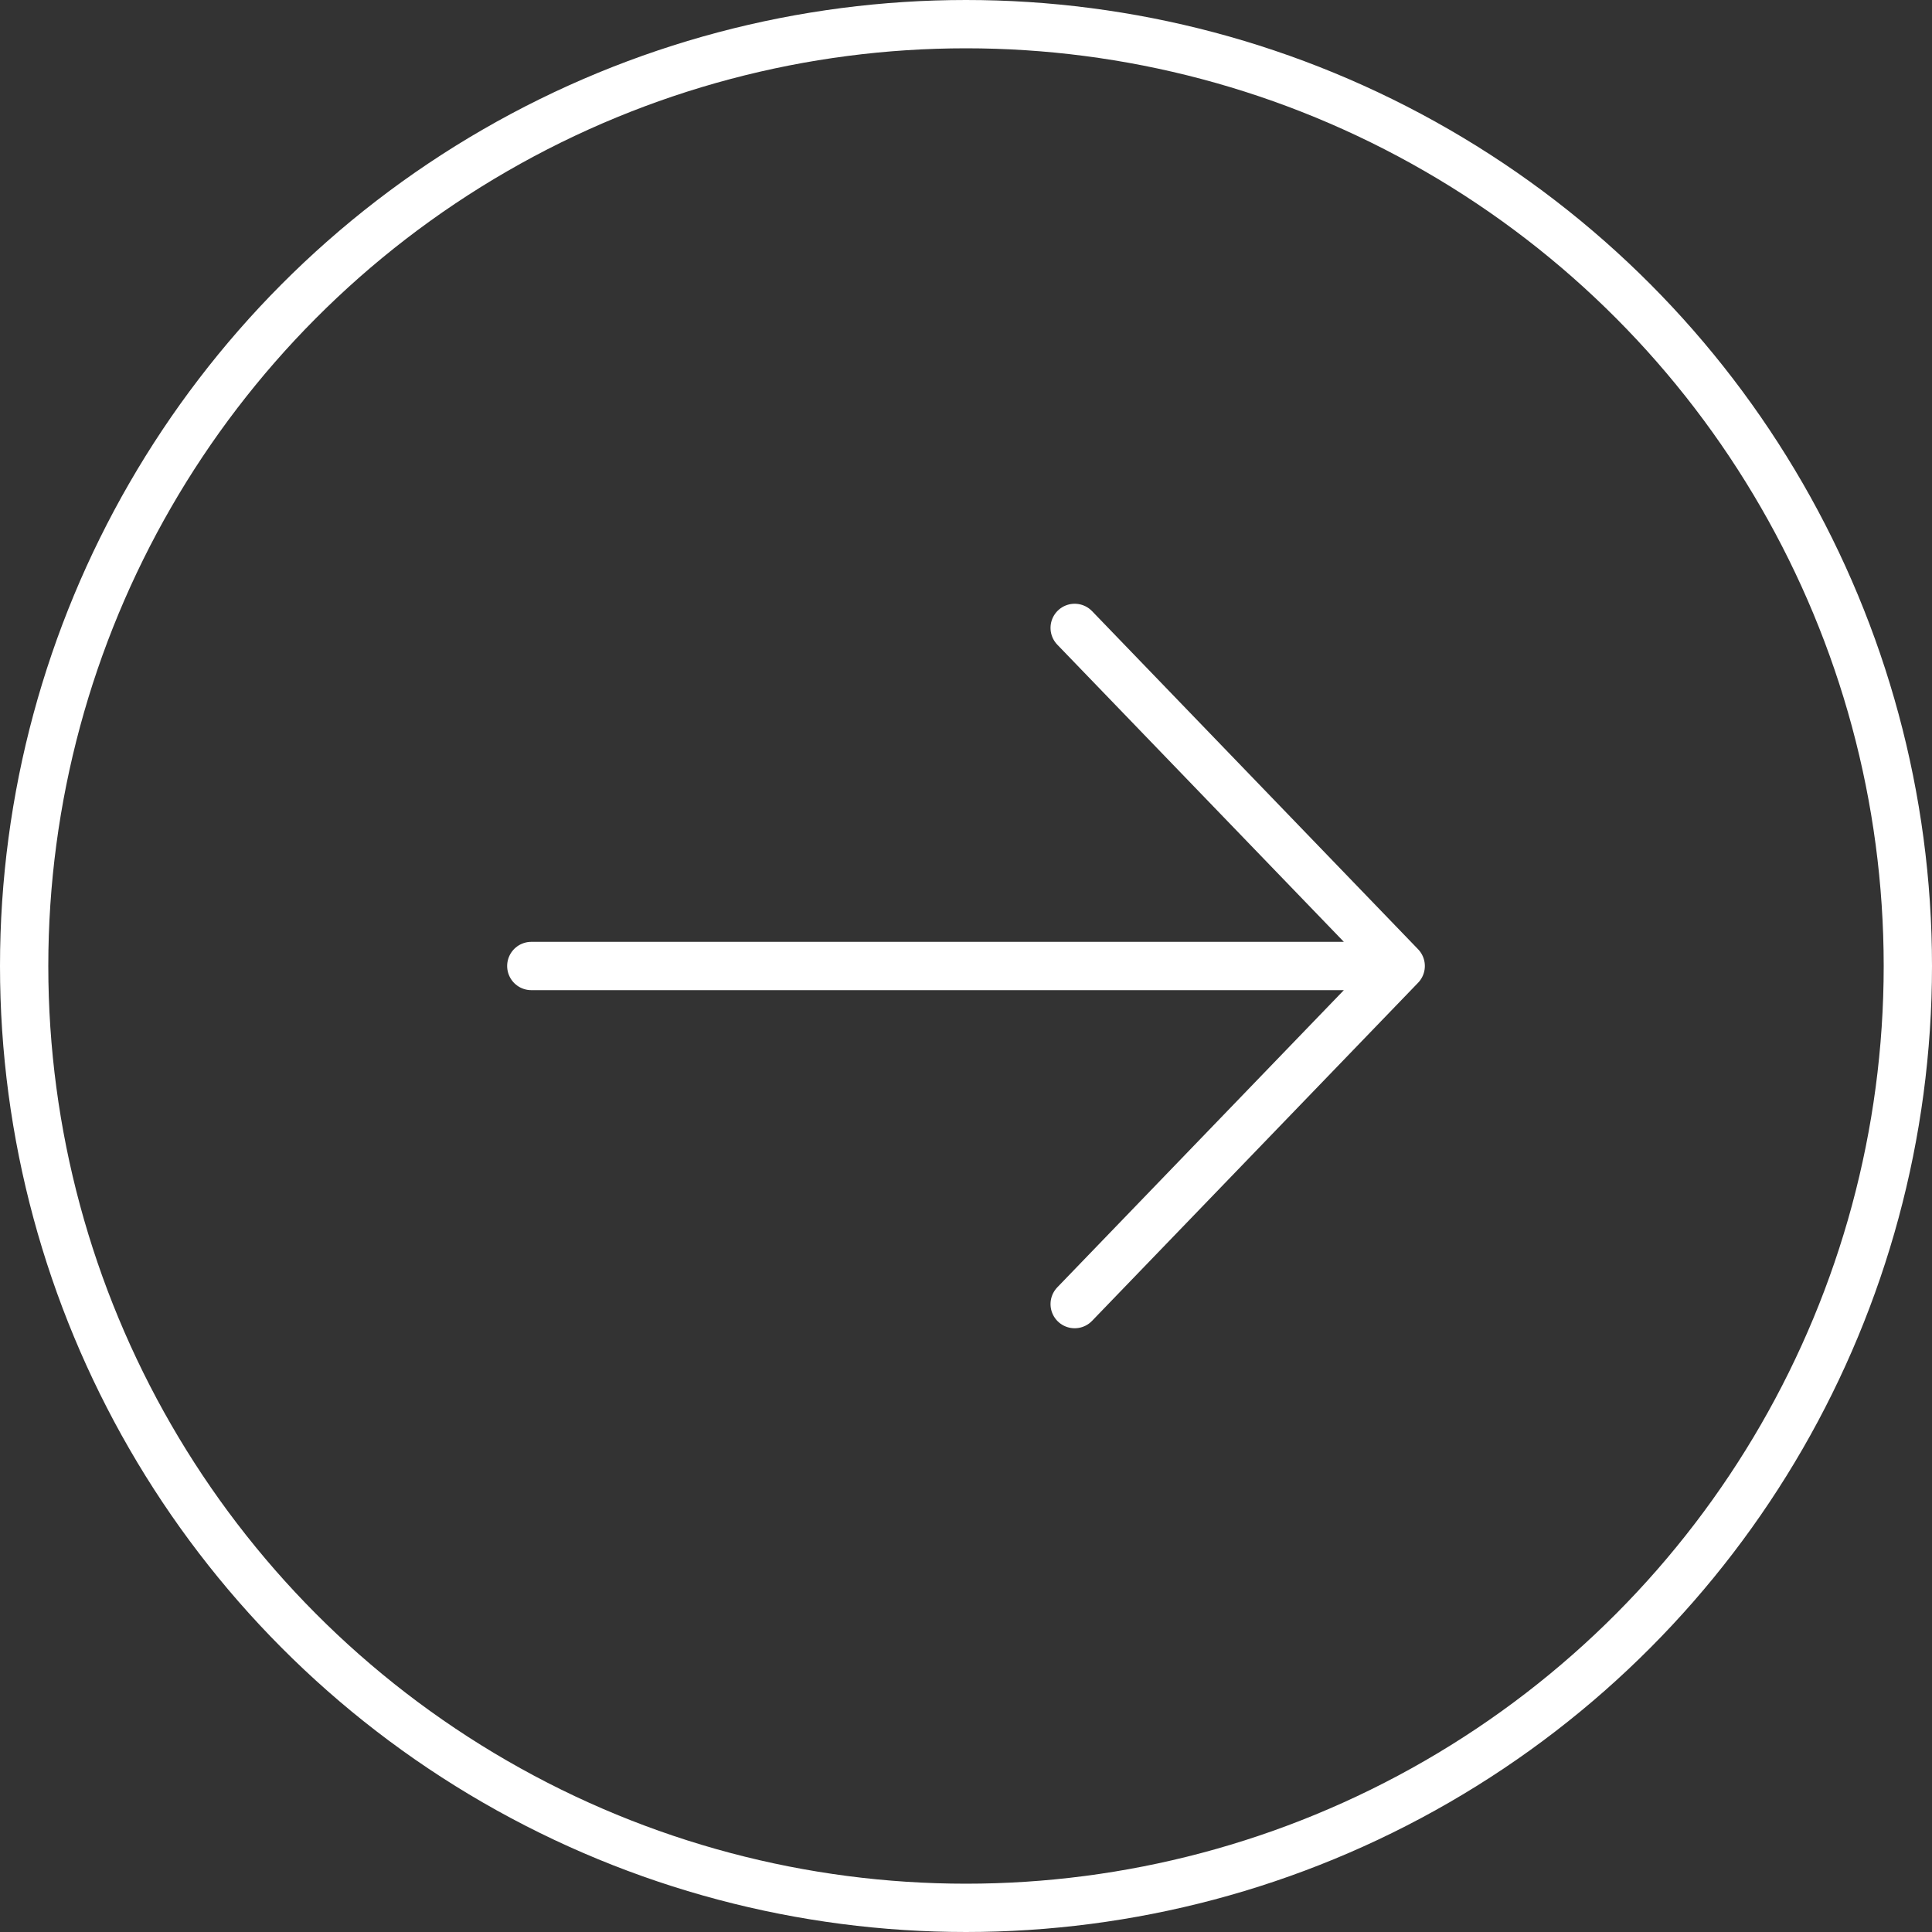 <?xml version="1.0" encoding="UTF-8"?> <svg xmlns="http://www.w3.org/2000/svg" width="40" height="40" viewBox="0 0 40 40" fill="none"><rect x="0" y="0" width="40" height="40" fill="#333333" stroke="none"/><path d="M11 20L29 20M29 20L22.25 13M29 20L22.25 27" stroke="white" stroke-linecap="round" stroke-linejoin="round"></path><circle cx="20" cy="20" r="19.5" stroke="white"></circle></svg> 